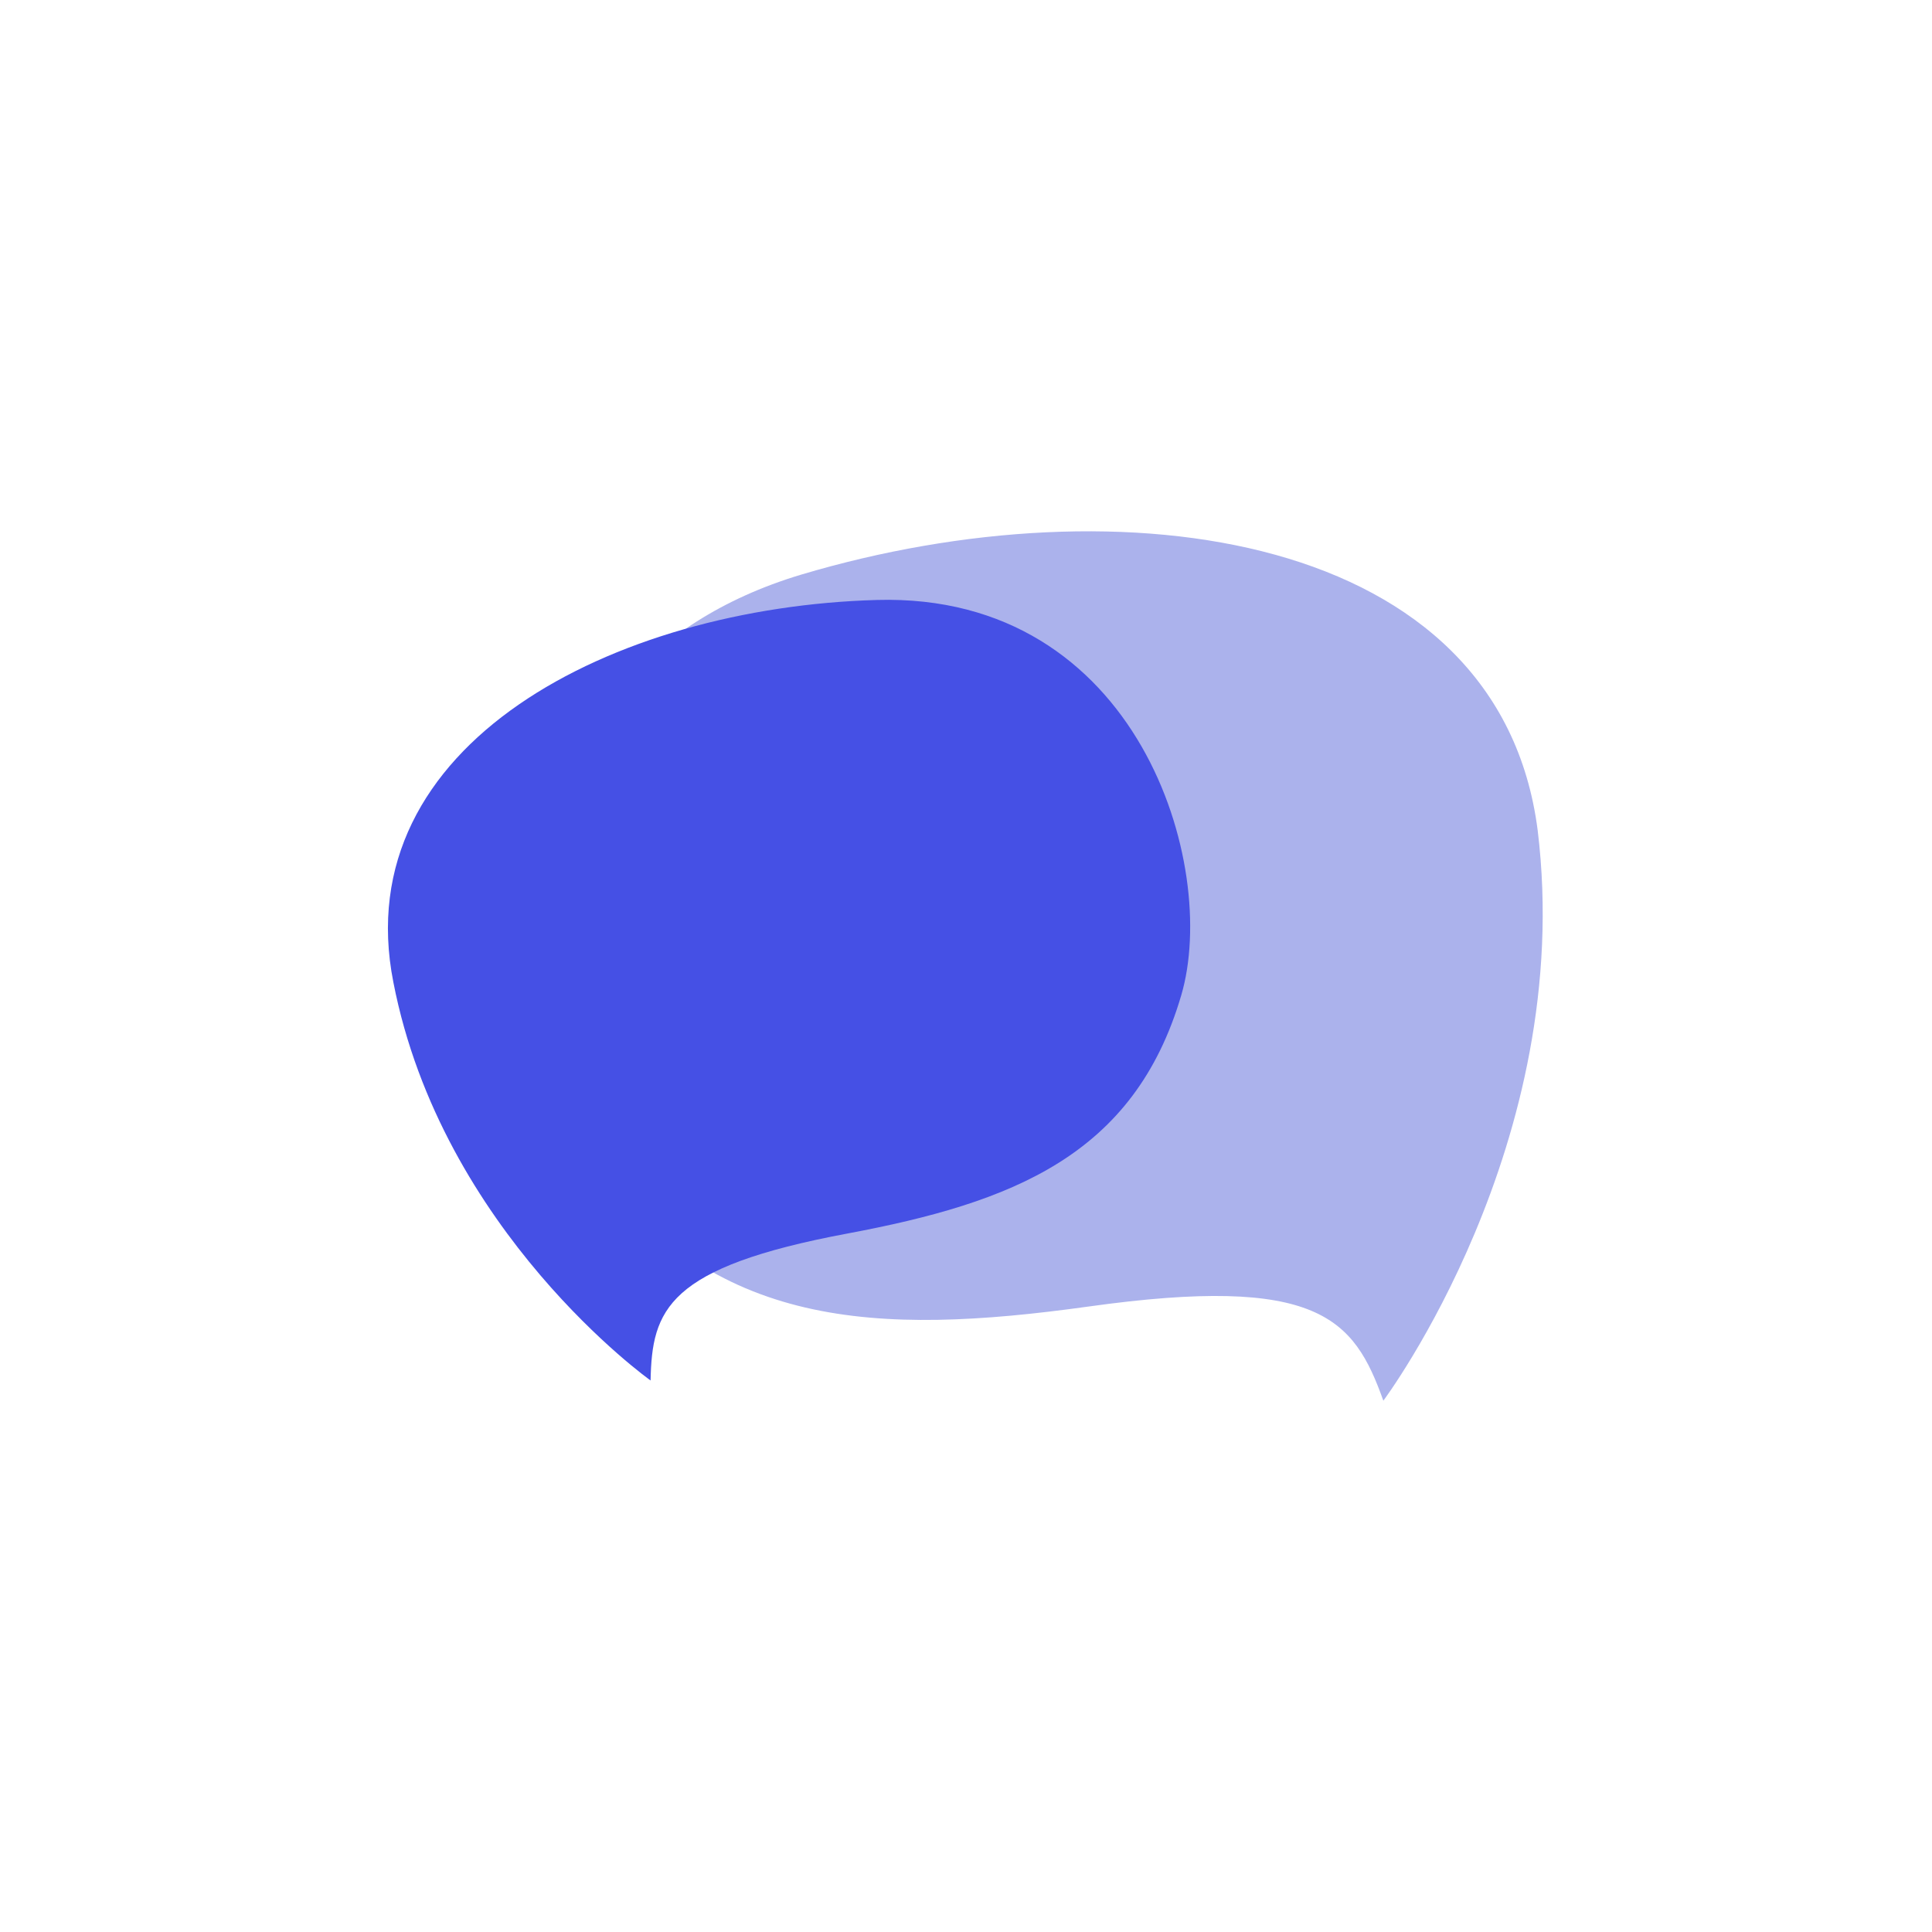 <svg width="1000" height="1000" viewBox="0 0 1000 1000" fill="none" xmlns="http://www.w3.org/2000/svg">
<path fill-rule="evenodd" clip-rule="evenodd" d="M716.018 725C700.801 682.394 682.541 659.569 563.092 676.307C453.533 691.524 368.32 687.72 305.933 600.225C254.957 529.468 249.632 346.87 414.731 297.416C580.591 247.962 776.123 275.352 795.904 429.8C815.686 591.856 716.018 725 716.018 725Z" fill="#ABB2EC"/>
<path fill-rule="evenodd" clip-rule="evenodd" d="M336.739 714.539C337.5 678.019 345.108 655.955 438.689 638.456C523.902 622.479 587.05 598.132 611.397 515.202C631.178 448.25 589.333 306.736 453.906 310.54C317.718 314.344 179.248 385.101 203.594 508.355C228.701 637.695 336.739 714.539 336.739 714.539Z" fill="#4550E5"/>
</svg>
